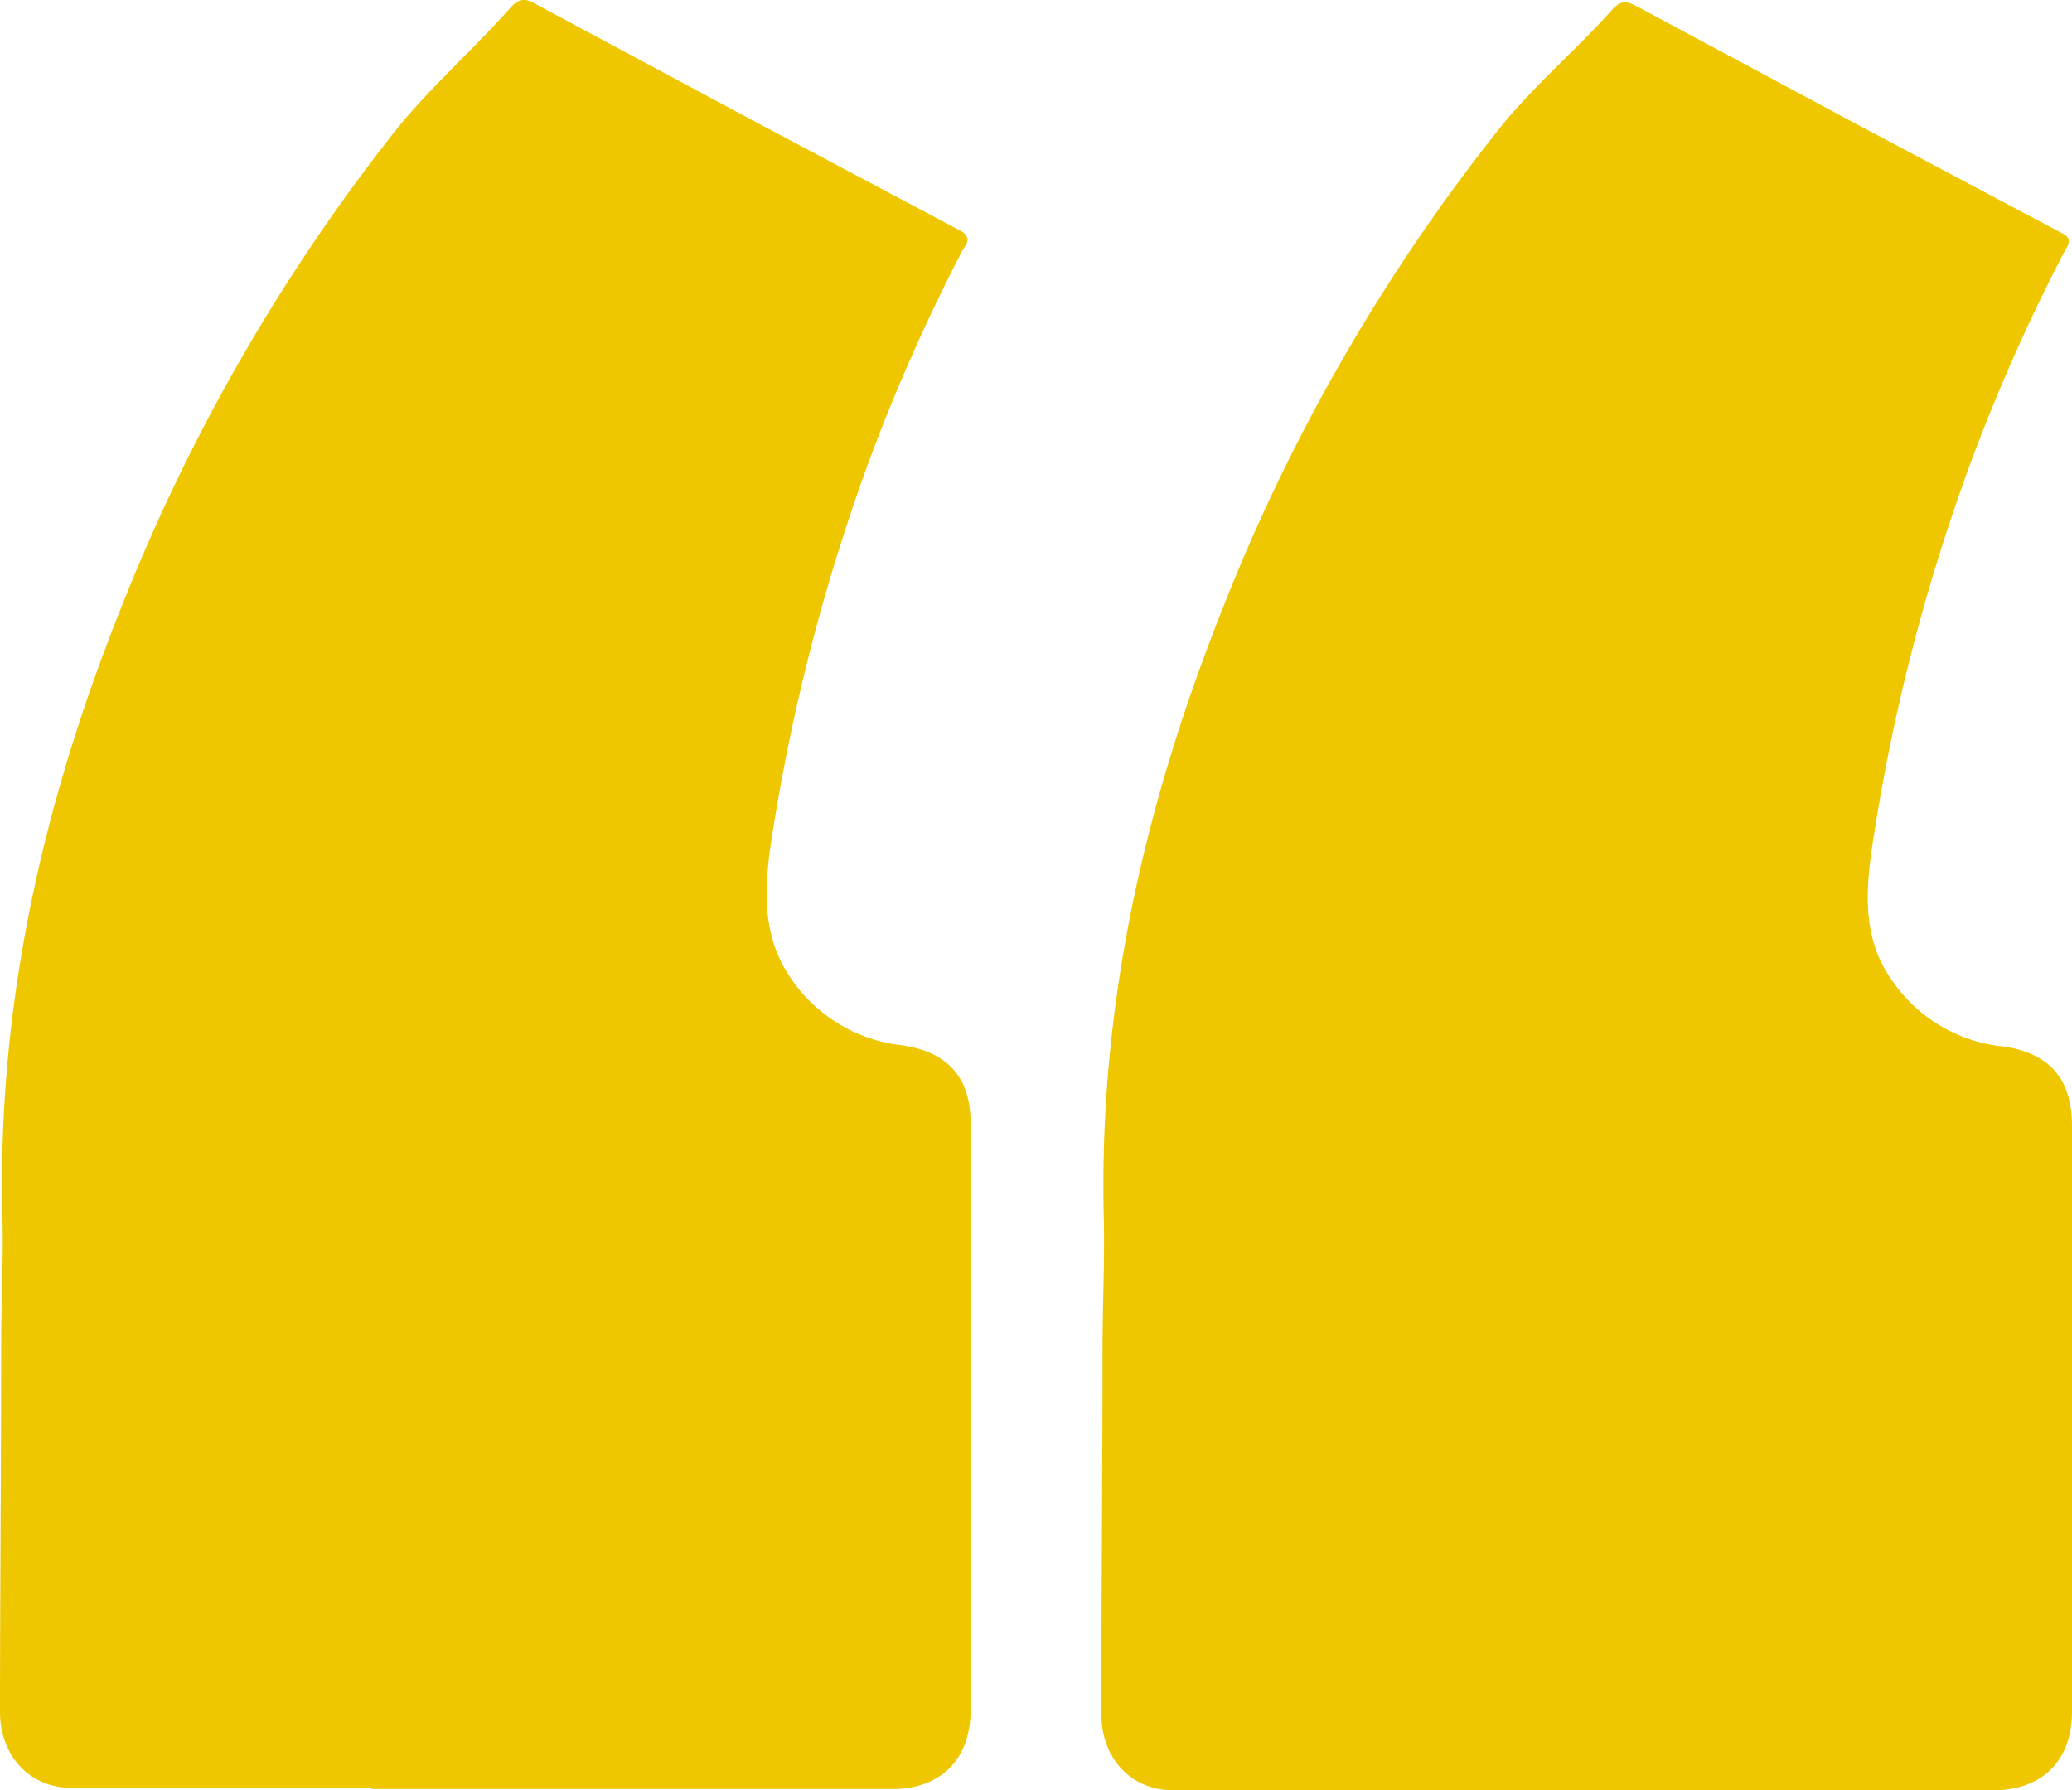 <svg id="Layer_1" data-name="Layer 1" xmlns="http://www.w3.org/2000/svg" width="174.4" height="150.7" viewBox="0 0 174.4 150.7"><defs><style>.cls-1{fill:#efc701;}</style></defs><title>qutoes-1</title><path class="cls-1" d="M63.1,10l17.7,9.4c1.1.6.5,1.2.2,1.7a157.1,157.1,0,0,0-7.7,17.3,165.2,165.2,0,0,0-8.5,33.2c-.5,3.9-.5,7.5,1.8,10.8A13,13,0,0,0,76,88c3.9.6,5.7,2.8,5.7,6.6v49.3c0,4.2-2.5,6.7-6.6,6.7H31.3a2.9,2.9,0,0,1-.6-2.4c0-16.9-.2-33.9,0-50.8.2-12.4,1.6-24.7,5.5-36.6C41.9,43.4,49,26.6,60.4,12,61.1,11.1,61.6,9.9,63.1,10Z"/><path class="cls-1" d="M63.1,10c-2.3,1.8-3.7,4.3-5.4,6.7C49.2,29,43.2,42.5,38.2,56.6a131.6,131.6,0,0,0-5.6,23.7,78.9,78.9,0,0,0-1,10.8c-.7,19.8-.1,39.6-.3,59.4H6c-3.5,0-6-2.7-6-6.4,0-10.2.1-20.4.1-30.7,0-3.7.2-7.5.1-11.3C-.2,84.3,3.7,67.3,10.3,50.9A158.7,158.7,0,0,1,33.6,10.6C36.6,7,40.1,3.9,43.1.5c.8-.8,1.4-.5,2.1-.1Z"/><path class="cls-1" d="M155.8,10.2l17.7,9.4c1.1.5.5,1.1.2,1.7A157.1,157.1,0,0,0,166,38.6a163.5,163.5,0,0,0-8.5,33.2c-.5,3.8-.6,7.5,1.8,10.8a12.9,12.9,0,0,0,9.4,5.5c3.9.6,5.7,2.8,5.7,6.7v49.3c0,4.1-2.5,6.6-6.6,6.6H123.9a3.4,3.4,0,0,1-.5-2.4c0-17-.2-33.9,0-50.8.2-12.4,1.6-24.8,5.5-36.6,5.7-17.4,12.8-34.1,24.2-48.7C153.8,11.3,154.3,10.1,155.8,10.2Z"/><path class="cls-1" d="M155.8,10.2c-2.3,1.8-3.8,4.3-5.4,6.6-8.6,12.3-14.5,25.9-19.5,40a138.6,138.6,0,0,0-5.7,23.7,96.3,96.3,0,0,0-.9,10.8c-.8,19.8-.2,39.6-.4,59.4-8.4,0-16.8.1-25.2,0-3.5,0-6-2.7-6-6.4,0-10.2.1-20.5.1-30.7,0-3.8.2-7.6.1-11.3C92.5,84.4,96.4,67.5,103,51a157.4,157.4,0,0,1,23.3-40.3c2.9-3.6,6.5-6.6,9.5-10,.8-.8,1.3-.5,2.1-.1Z"/></svg>